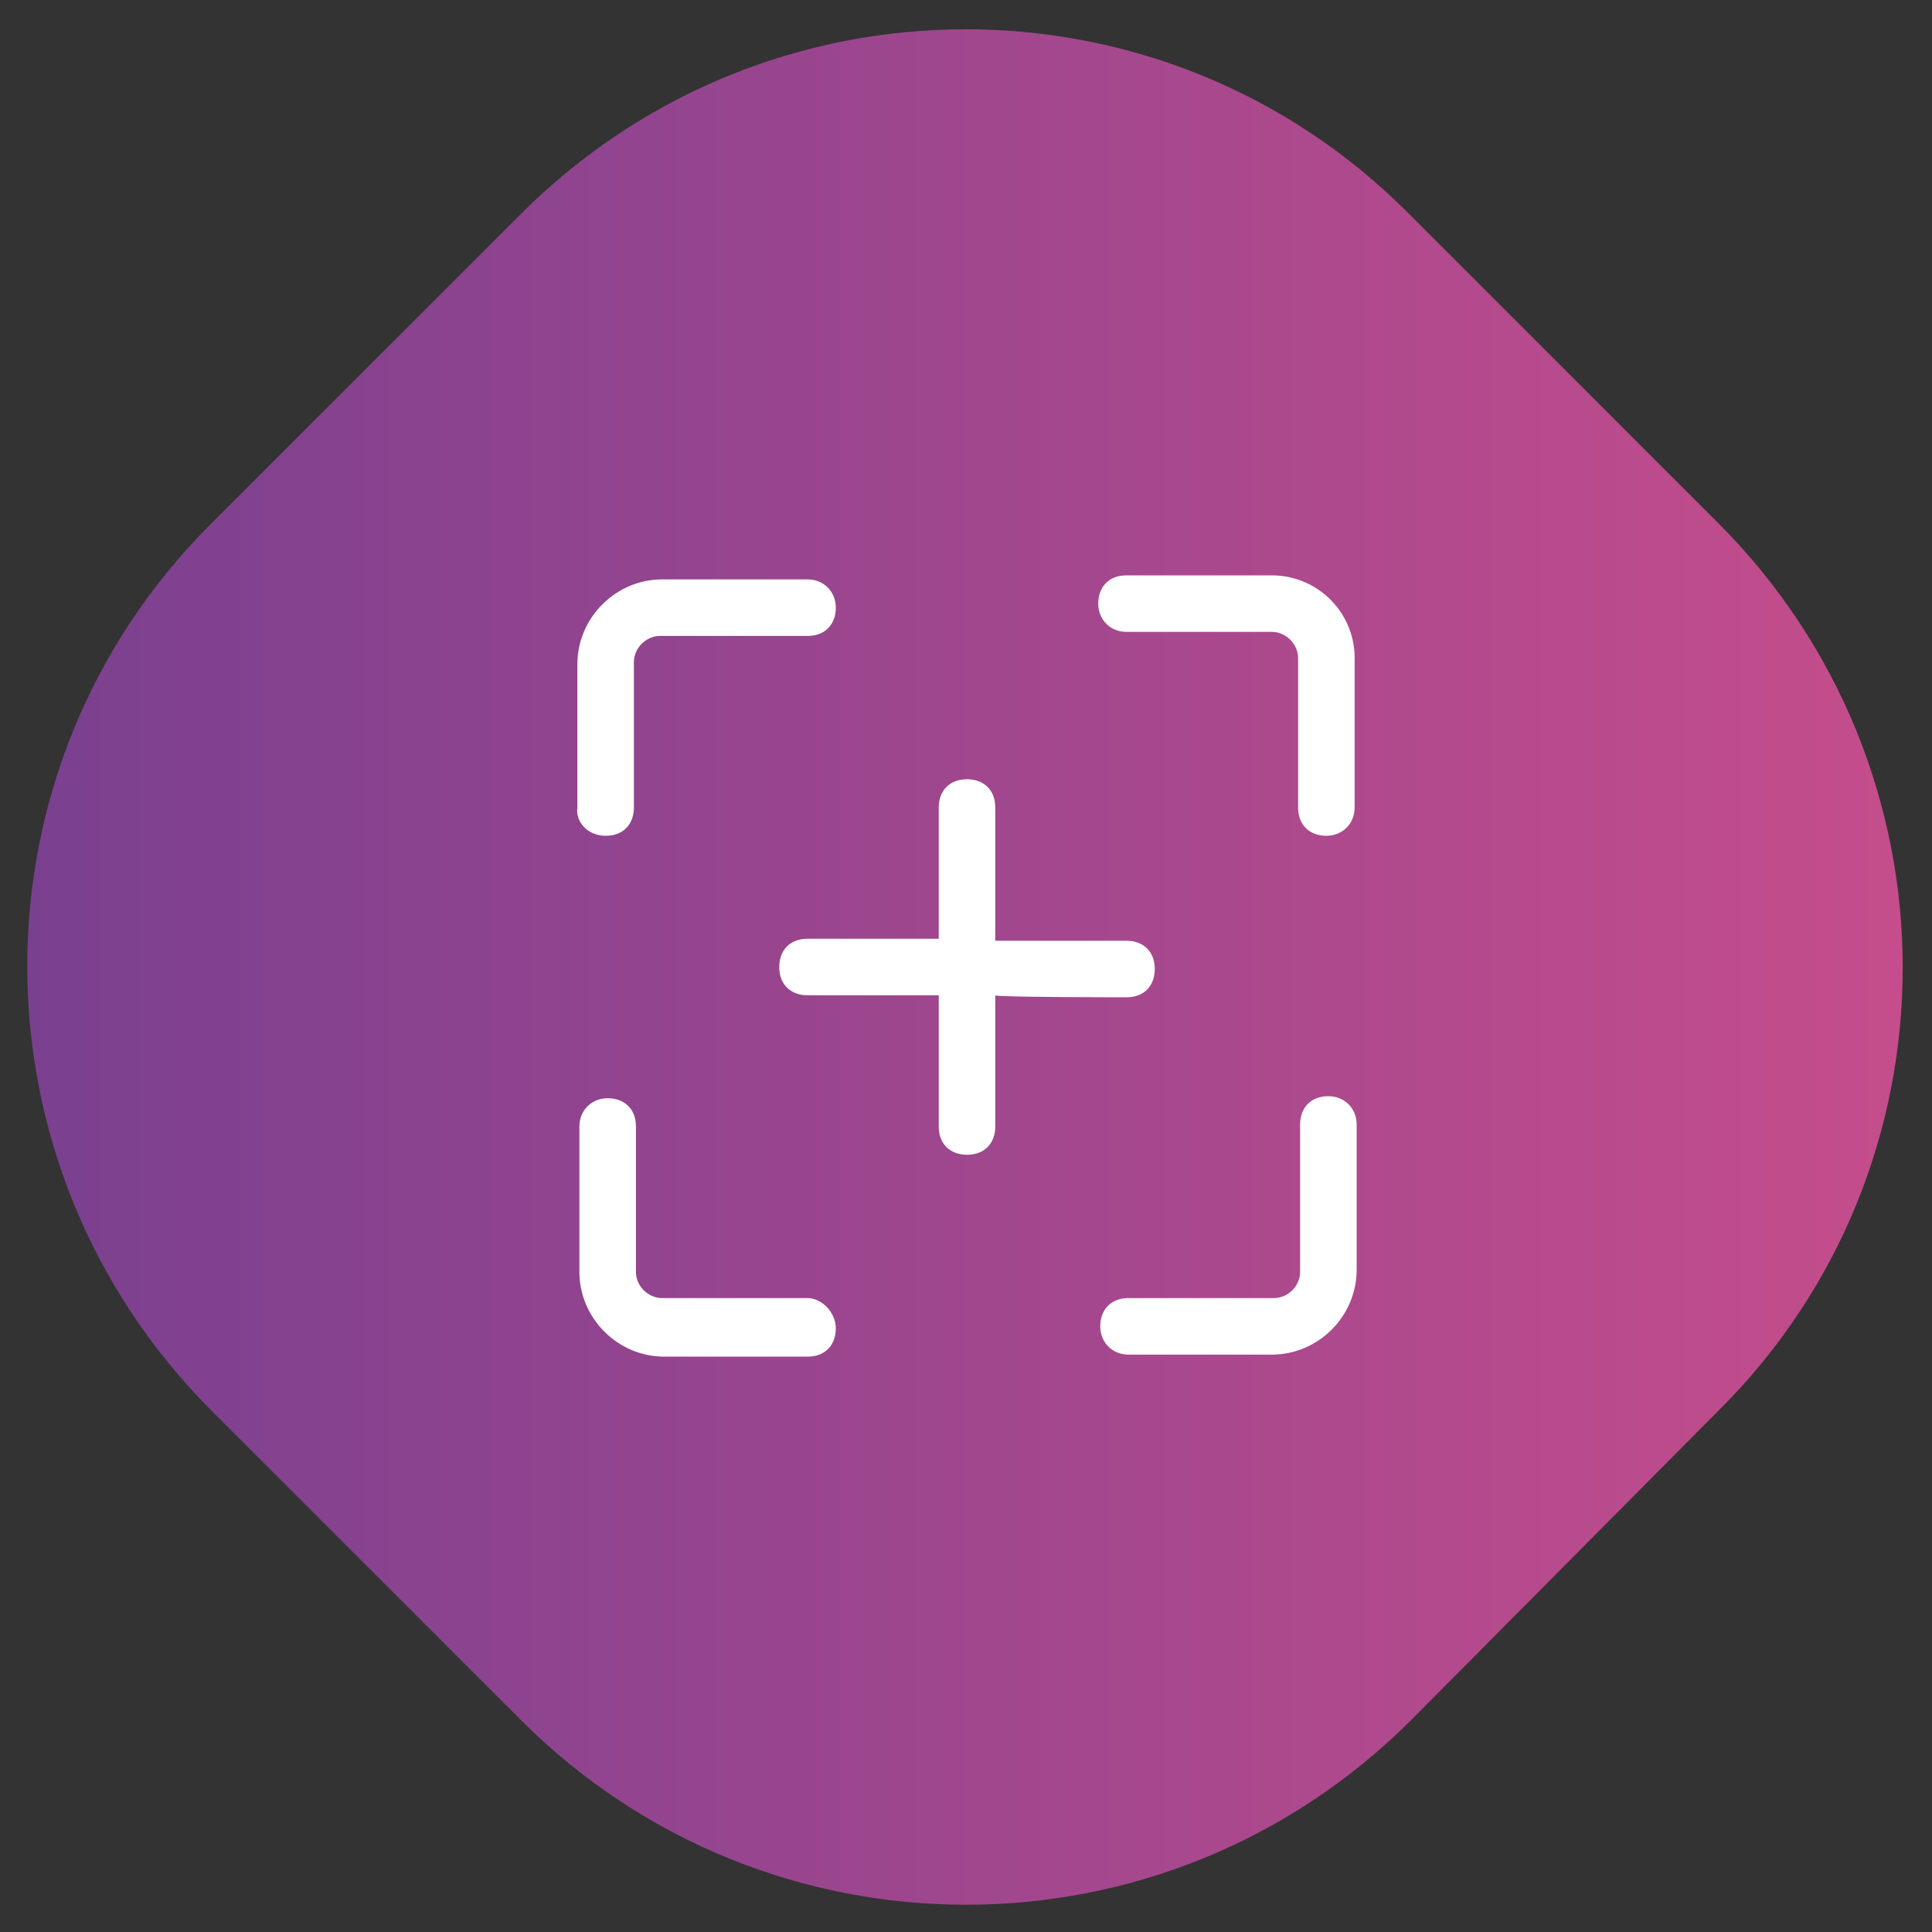 <?xml version="1.0" encoding="utf-8"?>
<!-- Generator: Adobe Illustrator 24.3.0, SVG Export Plug-In . SVG Version: 6.00 Build 0)  -->
<svg version="1.1" id="Layer_1" xmlns="http://www.w3.org/2000/svg" xmlns:xlink="http://www.w3.org/1999/xlink" x="0px" y="0px"
	 viewBox="0 0 95.7 95.7" style="enable-background:new 0 0 95.7 95.7;" xml:space="preserve">
<rect x="0" y="0" width="95.7" height="95.7" fill="#333333" stroke="none"/>
<style type="text/css">
	.st0{fill:url(#SVGID_1_);enable-background:new    ;}
	.st1{fill:#FFFFFF;}
</style>
<linearGradient id="SVGID_1_" gradientUnits="userSpaceOnUse" x1="1.35" y1="47.9" x2="94.25" y2="47.9">
	<stop  offset="0" style="stop-color:#7A4090"/>
	<stop  offset="1" style="stop-color:#C54D8C"/>
</linearGradient>
<path class="st0" d="M25.8,85.2L10.5,69.9c-12.2-12.2-12.2-31.9,0-44l15.3-15.3c12.2-12.2,31.9-12.2,44,0l15.3,15.3
	c12.2,12.2,12.2,31.9,0,44L69.9,85.2C57.7,97.4,38,97.4,25.8,85.2z"/>
<g>
	<path class="st1" d="M63,28.5h-7.2c-0.9,0-1.4,0.6-1.4,1.4s0.6,1.4,1.4,1.4H63c0.7,0,1.3,0.6,1.3,1.3V40c0,0.9,0.6,1.4,1.4,1.4
		s1.4-0.6,1.4-1.4v-7.2C67.2,30.4,65.3,28.5,63,28.5z"/>
	<path class="st1" d="M30,41.4c0.9,0,1.4-0.6,1.4-1.4v-7.2c0-0.7,0.6-1.3,1.3-1.3H40c0.9,0,1.4-0.6,1.4-1.4s-0.6-1.4-1.4-1.4h-7.2
		c-2.3,0-4.2,1.9-4.2,4.2V40C28.5,40.7,29.1,41.4,30,41.4z"/>
	<path class="st1" d="M40,64.3h-7.2c-0.7,0-1.3-0.6-1.3-1.3v-7.2c0-0.9-0.6-1.4-1.4-1.4s-1.4,0.6-1.4,1.4V63c0,2.3,1.9,4.2,4.2,4.2
		H40c0.9,0,1.4-0.6,1.4-1.4S40.7,64.3,40,64.3z"/>
	<path class="st1" d="M65.8,54.3c-0.9,0-1.4,0.6-1.4,1.4V63c0,0.7-0.6,1.3-1.3,1.3h-7.2c-0.9,0-1.4,0.6-1.4,1.4s0.6,1.4,1.4,1.4H63
		c2.3,0,4.2-1.9,4.2-4.2v-7.2C67.2,54.9,66.6,54.3,65.8,54.3z"/>
	<path class="st1" d="M55.8,49.4c0.9,0,1.4-0.6,1.4-1.4c0-0.9-0.6-1.4-1.4-1.4h-6.5V40c0-0.9-0.6-1.4-1.4-1.4
		c-0.9,0-1.4,0.6-1.4,1.4v6.5H40c-0.9,0-1.4,0.6-1.4,1.4c0,0.9,0.6,1.4,1.4,1.4h6.5v6.5c0,0.9,0.6,1.4,1.4,1.4
		c0.9,0,1.4-0.6,1.4-1.4v-6.5C49.2,49.4,55.8,49.4,55.8,49.4z"/>
</g>
</svg>

